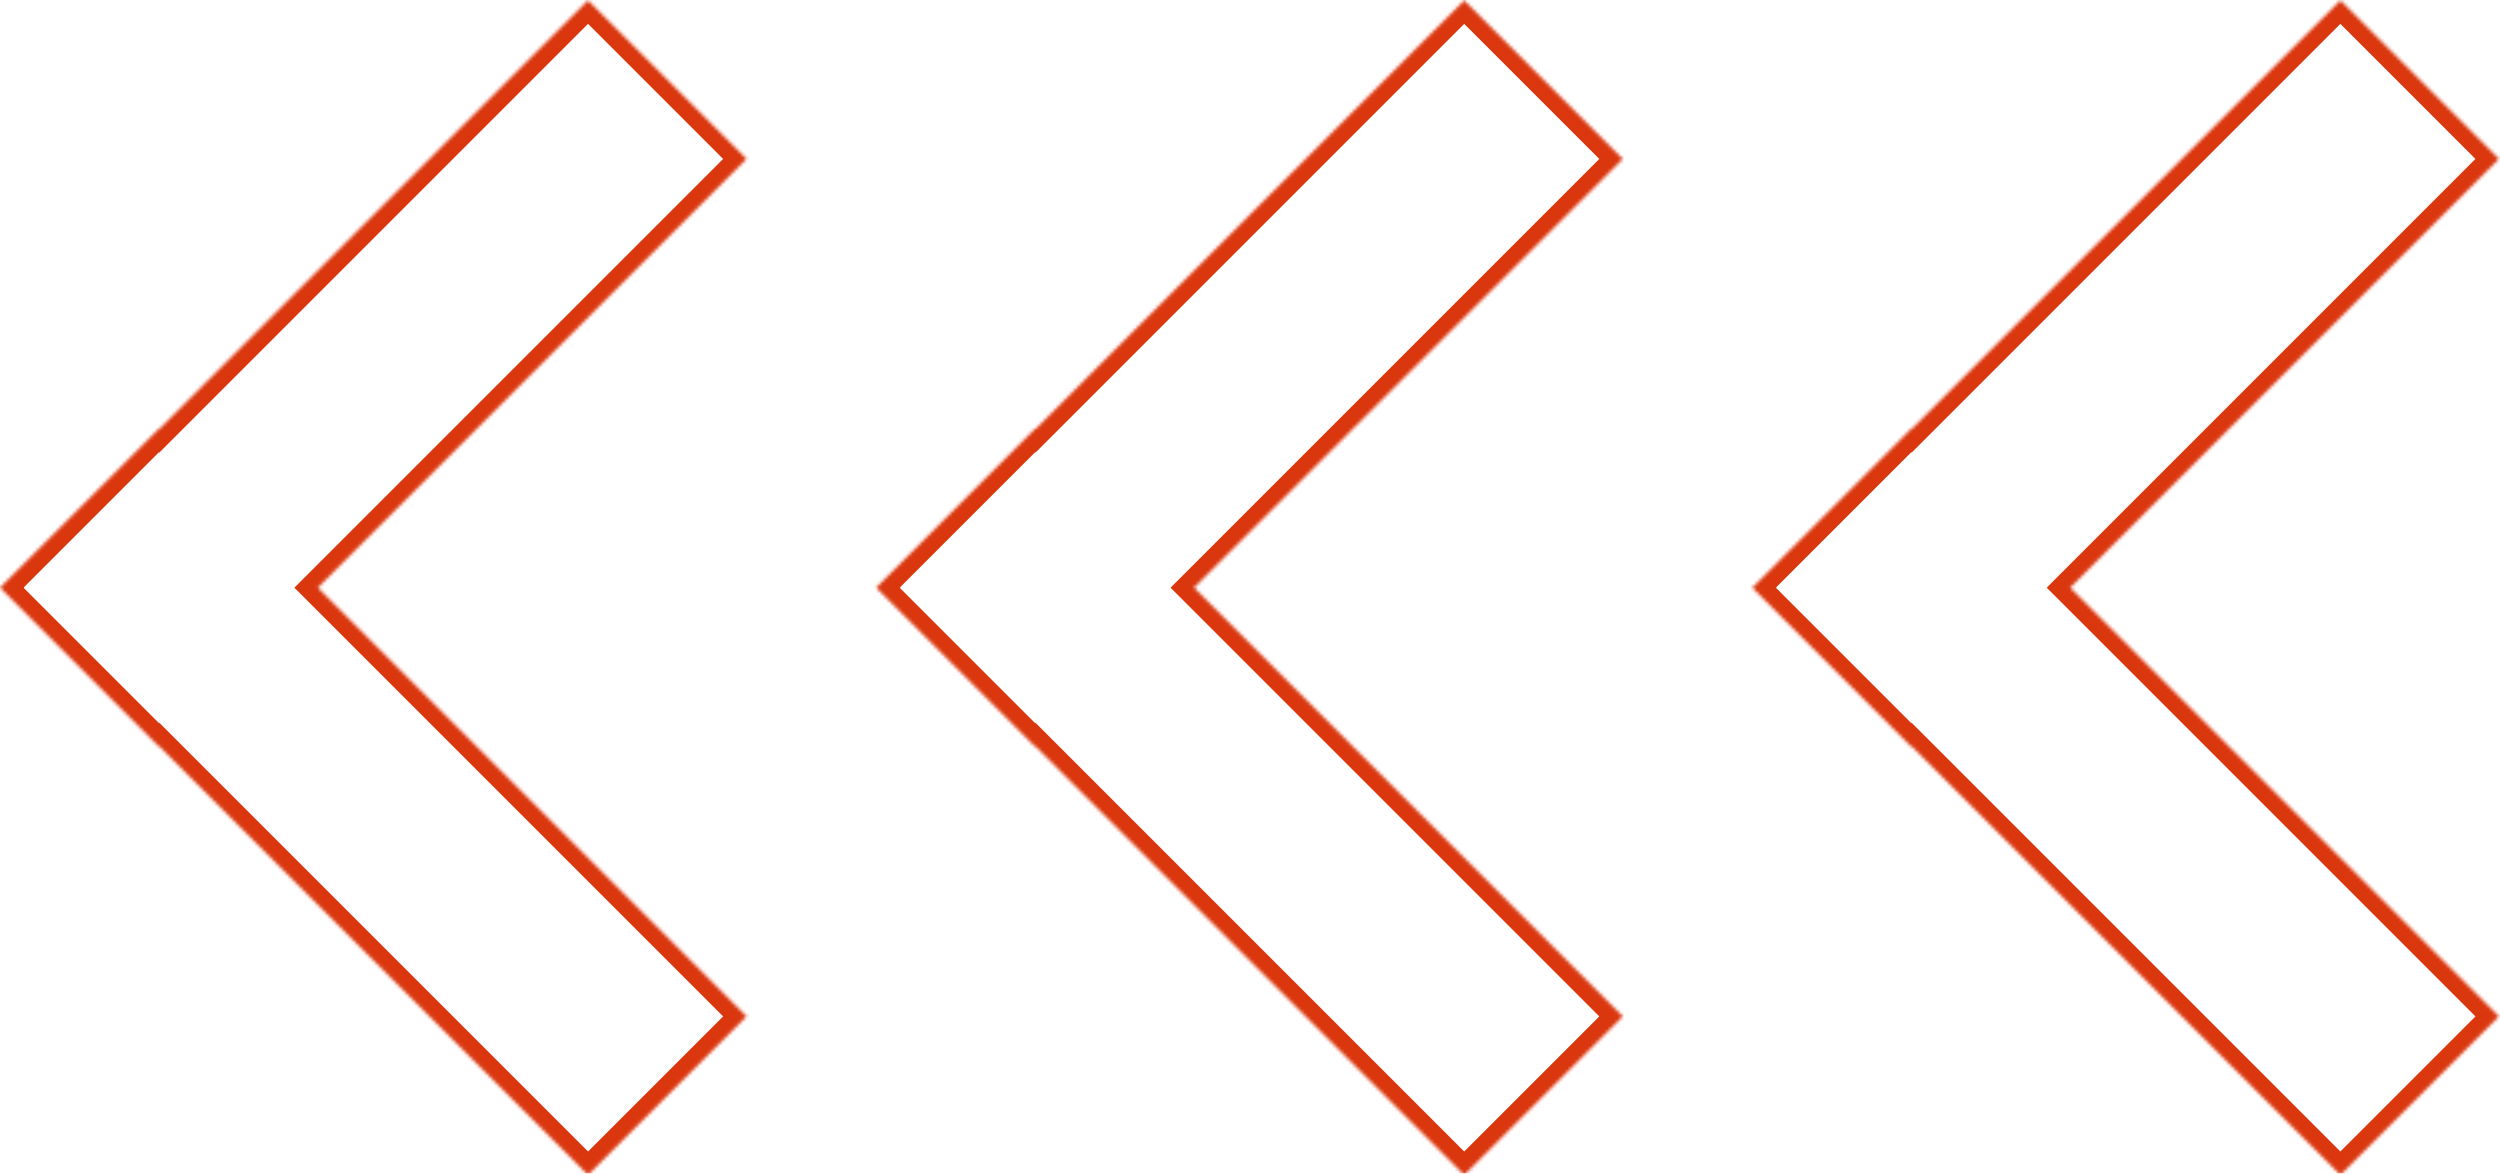 <svg xmlns="http://www.w3.org/2000/svg" width="752" height="353" viewBox="0 0 752 353" fill="none"><g clip-path="url(#clip0_442_1288)"><mask id="path-1-inside-1_442_1288" fill="white"><path d="M95.623 176.774L224.587 305.738L176.885 353.439L47.921 224.475L47.811 224.585L0.111 176.884L0.22 176.775L0.111 176.665L47.812 128.963L47.922 129.073L176.885 0.11L224.586 47.81L95.623 176.774Z"></path></mask><path d="M95.623 176.774L92.087 173.238L88.551 176.774L92.087 180.309L95.623 176.774ZM224.587 305.738L228.122 309.274L231.658 305.738L228.122 302.203L224.587 305.738ZM176.885 353.439L173.35 356.975L176.885 360.511L180.421 356.975L176.885 353.439ZM47.921 224.475L51.457 220.94L47.921 217.404L44.386 220.94L47.921 224.475ZM47.811 224.585L44.276 228.121L47.811 231.656L51.347 228.121L47.811 224.585ZM0.111 176.884L-3.425 173.349L-6.96 176.884L-3.425 180.42L0.111 176.884ZM0.22 176.775L3.756 180.31L7.291 176.775L3.756 173.239L0.22 176.775ZM0.111 176.665L-3.425 173.129L-6.96 176.665L-3.425 180.2L0.111 176.665ZM47.812 128.963L51.347 125.428L47.812 121.892L44.276 125.428L47.812 128.963ZM47.922 129.073L44.386 132.609L47.922 136.144L51.457 132.609L47.922 129.073ZM176.885 0.11L180.421 -3.426L176.885 -6.961L173.35 -3.426L176.885 0.11ZM224.586 47.81L228.121 51.346L231.657 47.81L228.121 44.275L224.586 47.81ZM95.623 176.774L92.087 180.309L221.051 309.274L224.587 305.738L228.122 302.203L99.158 173.238L95.623 176.774ZM224.587 305.738L221.051 302.203L173.35 349.904L176.885 353.439L180.421 356.975L228.122 309.274L224.587 305.738ZM176.885 353.439L180.421 349.904L51.457 220.94L47.921 224.475L44.386 228.011L173.35 356.975L176.885 353.439ZM47.921 224.475L44.386 220.94L44.276 221.05L47.811 224.585L51.347 228.121L51.457 228.011L47.921 224.475ZM47.811 224.585L51.347 221.05L3.646 173.349L0.111 176.884L-3.425 180.42L44.276 228.121L47.811 224.585ZM0.111 176.884L3.646 180.42L3.756 180.31L0.22 176.775L-3.315 173.239L-3.425 173.349L0.111 176.884ZM0.22 176.775L3.756 173.239L3.646 173.129L0.111 176.665L-3.425 180.2L-3.315 180.31L0.22 176.775ZM0.111 176.665L3.646 180.2L51.347 132.499L47.812 128.963L44.276 125.428L-3.425 173.129L0.111 176.665ZM47.812 128.963L44.276 132.499L44.386 132.609L47.922 129.073L51.457 125.538L51.347 125.428L47.812 128.963ZM47.922 129.073L51.457 132.609L180.421 3.645L176.885 0.11L173.35 -3.426L44.386 125.538L47.922 129.073ZM176.885 0.11L173.35 3.645L221.05 51.346L224.586 47.81L228.121 44.275L180.421 -3.426L176.885 0.11ZM224.586 47.81L221.05 44.275L92.087 173.238L95.623 176.774L99.158 180.309L228.121 51.346L224.586 47.81Z" fill="#DA370F" mask="url(#path-1-inside-1_442_1288)"></path><mask id="path-3-inside-2_442_1288" fill="white"><path d="M359.171 176.774L488.135 305.738L440.434 353.439L311.47 224.475L311.36 224.585L263.659 176.884L263.769 176.775L263.659 176.665L311.361 128.963L311.471 129.073L440.434 0.11L488.135 47.81L359.171 176.774Z"></path></mask><path d="M359.171 176.774L355.636 173.238L352.1 176.774L355.636 180.309L359.171 176.774ZM488.135 305.738L491.671 309.274L495.206 305.738L491.671 302.203L488.135 305.738ZM440.434 353.439L436.898 356.975L440.434 360.511L443.97 356.975L440.434 353.439ZM311.47 224.475L315.005 220.94L311.47 217.404L307.934 220.94L311.47 224.475ZM311.36 224.585L307.825 228.121L311.36 231.656L314.896 228.121L311.36 224.585ZM263.659 176.884L260.124 173.349L256.588 176.884L260.124 180.42L263.659 176.884ZM263.769 176.775L267.305 180.31L270.84 176.775L267.305 173.239L263.769 176.775ZM263.659 176.665L260.124 173.129L256.588 176.665L260.124 180.2L263.659 176.665ZM311.361 128.963L314.896 125.428L311.361 121.892L307.825 125.428L311.361 128.963ZM311.471 129.073L307.935 132.609L311.471 136.144L315.006 132.609L311.471 129.073ZM440.434 0.11L443.97 -3.426L440.434 -6.961L436.898 -3.426L440.434 0.11ZM488.135 47.81L491.67 51.346L495.206 47.81L491.67 44.275L488.135 47.81ZM359.171 176.774L355.636 180.309L484.6 309.274L488.135 305.738L491.671 302.203L362.707 173.238L359.171 176.774ZM488.135 305.738L484.6 302.203L436.898 349.904L440.434 353.439L443.97 356.975L491.671 309.274L488.135 305.738ZM440.434 353.439L443.97 349.904L315.005 220.94L311.47 224.475L307.934 228.011L436.898 356.975L440.434 353.439ZM311.47 224.475L307.934 220.94L307.825 221.05L311.36 224.585L314.896 228.121L315.005 228.011L311.47 224.475ZM311.36 224.585L314.896 221.05L267.195 173.349L263.659 176.884L260.124 180.42L307.825 228.121L311.36 224.585ZM263.659 176.884L267.195 180.42L267.305 180.31L263.769 176.775L260.234 173.239L260.124 173.349L263.659 176.884ZM263.769 176.775L267.305 173.239L267.195 173.129L263.659 176.665L260.124 180.2L260.234 180.31L263.769 176.775ZM263.659 176.665L267.195 180.2L314.896 132.499L311.361 128.963L307.825 125.428L260.124 173.129L263.659 176.665ZM311.361 128.963L307.825 132.499L307.935 132.609L311.471 129.073L315.006 125.538L314.896 125.428L311.361 128.963ZM311.471 129.073L315.006 132.609L443.97 3.645L440.434 0.11L436.898 -3.426L307.935 125.538L311.471 129.073ZM440.434 0.11L436.898 3.645L484.599 51.346L488.135 47.81L491.67 44.275L443.97 -3.426L440.434 0.11ZM488.135 47.81L484.599 44.275L355.636 173.238L359.171 176.774L362.707 180.309L491.67 51.346L488.135 47.81Z" fill="#DA370F" mask="url(#path-3-inside-2_442_1288)"></path><mask id="path-5-inside-3_442_1288" fill="white"><path d="M622.72 176.774L751.684 305.738L703.983 353.439L575.019 224.475L574.909 224.585L527.208 176.884L527.318 176.775L527.208 176.665L574.91 128.963L575.019 129.073L703.983 0.11L751.684 47.81L622.72 176.774Z"></path></mask><path d="M622.72 176.774L619.185 173.238L615.649 176.774L619.185 180.309L622.72 176.774ZM751.684 305.738L755.22 309.274L758.755 305.738L755.22 302.203L751.684 305.738ZM703.983 353.439L700.447 356.975L703.983 360.511L707.518 356.975L703.983 353.439ZM575.019 224.475L578.554 220.94L575.019 217.404L571.483 220.94L575.019 224.475ZM574.909 224.585L571.373 228.121L574.909 231.656L578.444 228.121L574.909 224.585ZM527.208 176.884L523.673 173.349L520.137 176.884L523.673 180.42L527.208 176.884ZM527.318 176.775L530.854 180.31L534.389 176.775L530.854 173.239L527.318 176.775ZM527.208 176.665L523.673 173.129L520.137 176.665L523.673 180.2L527.208 176.665ZM574.91 128.963L578.445 125.428L574.91 121.892L571.374 125.428L574.91 128.963ZM575.019 129.073L571.484 132.609L575.019 136.144L578.555 132.609L575.019 129.073ZM703.983 0.11L707.518 -3.426L703.983 -6.961L700.447 -3.426L703.983 0.11ZM751.684 47.81L755.219 51.346L758.755 47.81L755.219 44.275L751.684 47.81ZM622.72 176.774L619.185 180.309L748.149 309.274L751.684 305.738L755.22 302.203L626.256 173.238L622.72 176.774ZM751.684 305.738L748.149 302.203L700.447 349.904L703.983 353.439L707.518 356.975L755.22 309.274L751.684 305.738ZM703.983 353.439L707.518 349.904L578.554 220.94L575.019 224.475L571.483 228.011L700.447 356.975L703.983 353.439ZM575.019 224.475L571.483 220.94L571.373 221.05L574.909 224.585L578.444 228.121L578.554 228.011L575.019 224.475ZM574.909 224.585L578.444 221.05L530.744 173.349L527.208 176.884L523.673 180.42L571.373 228.121L574.909 224.585ZM527.208 176.884L530.744 180.42L530.854 180.31L527.318 176.775L523.782 173.239L523.673 173.349L527.208 176.884ZM527.318 176.775L530.854 173.239L530.744 173.129L527.208 176.665L523.673 180.2L523.782 180.31L527.318 176.775ZM527.208 176.665L530.744 180.2L578.445 132.499L574.91 128.963L571.374 125.428L523.673 173.129L527.208 176.665ZM574.91 128.963L571.374 132.499L571.484 132.609L575.019 129.073L578.555 125.538L578.445 125.428L574.91 128.963ZM575.019 129.073L578.555 132.609L707.518 3.645L703.983 0.11L700.447 -3.426L571.484 125.538L575.019 129.073ZM703.983 0.11L700.447 3.645L748.148 51.346L751.684 47.81L755.219 44.275L707.518 -3.426L703.983 0.11ZM751.684 47.81L748.148 44.275L619.185 173.238L622.72 176.774L626.256 180.309L755.219 51.346L751.684 47.81Z" fill="#DA370F" mask="url(#path-5-inside-3_442_1288)"></path></g><defs><clipPath id="clip0_442_1288"><rect width="752" height="353" fill="white"></rect></clipPath></defs></svg>